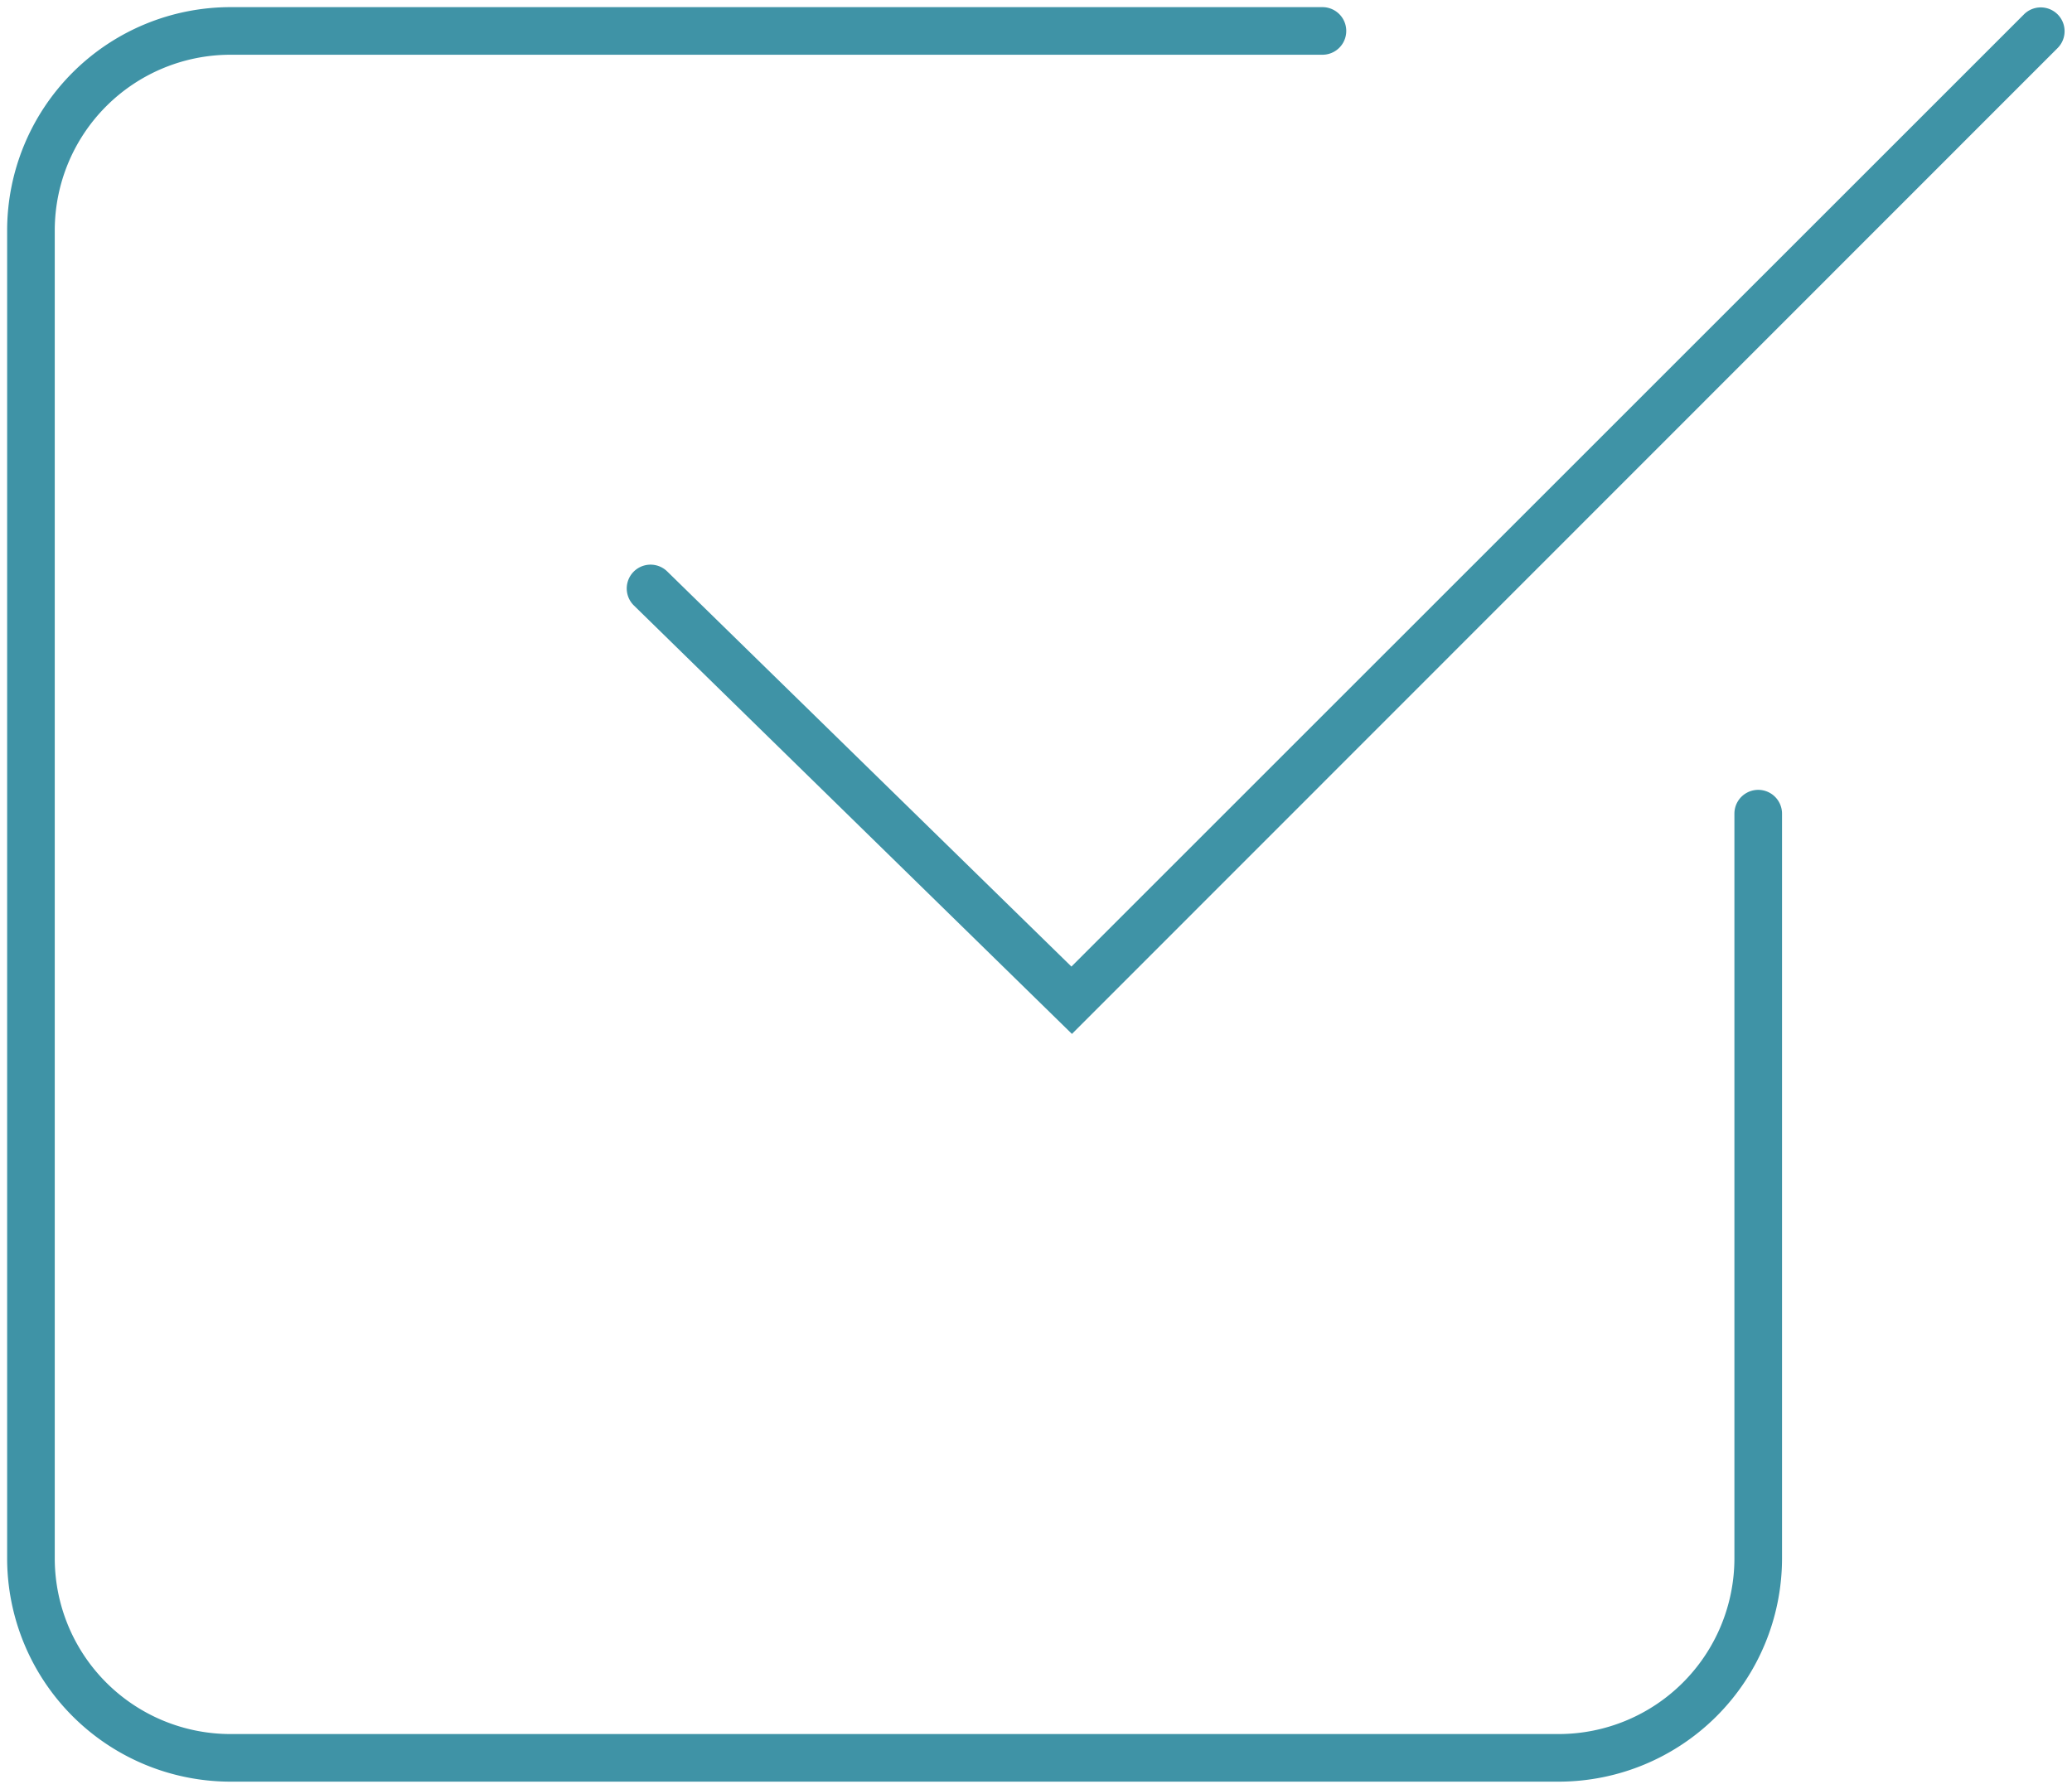 <?xml version="1.0" encoding="UTF-8" ?>
<svg id="check_4" data-name="check 4" xmlns="http://www.w3.org/2000/svg" xmlns:xlink="http://www.w3.org/1999/xlink" width="43.516" height="37.576" viewBox="0 0 43.516 37.576">
  <defs>
    <style>
      .cls-1 {
        fill: none;
        stroke: #3f93a6;
      }

      .cls-2 {
        clip-path: url(#clip-path);
      }

      .cls-3 {
        fill: #3f93a6;
      }
    </style>
    <clipPath id="clip-path">
      <rect id="Rectangle_74" data-name="Rectangle 74" class="cls-1" width="43.516" height="37.576"/>
    </clipPath>
  </defs>
  <g id="Groupe_98" data-name="Groupe 98" class="cls-2" transform="translate(0 0)">
    <path id="Tracé_275" data-name="Tracé 275" class="cls-3" d="M33.088,37.776H5.188A4.693,4.693,0,0,1,.5,33.088V5.188A4.693,4.693,0,0,1,5.188.5H28.124a.5.5,0,1,1,0,1H5.188A3.692,3.692,0,0,0,1.5,5.188v27.9a3.692,3.692,0,0,0,3.688,3.688h27.9a3.692,3.692,0,0,0,3.688-3.688V17.442a.5.5,0,1,1,1,0V33.088A4.693,4.693,0,0,1,33.088,37.776Z" transform="translate(-0.35 -0.35)"/>
    <path id="Tracé_276" data-name="Tracé 276" class="cls-3" d="M29.87,22.069l-9.2-9a.5.5,0,1,1,.7-.715l8.489,8.3L49.87.646a.5.5,0,0,1,.707.707Z" transform="translate(-7.357 -0.35)"/>
  </g>
</svg>
